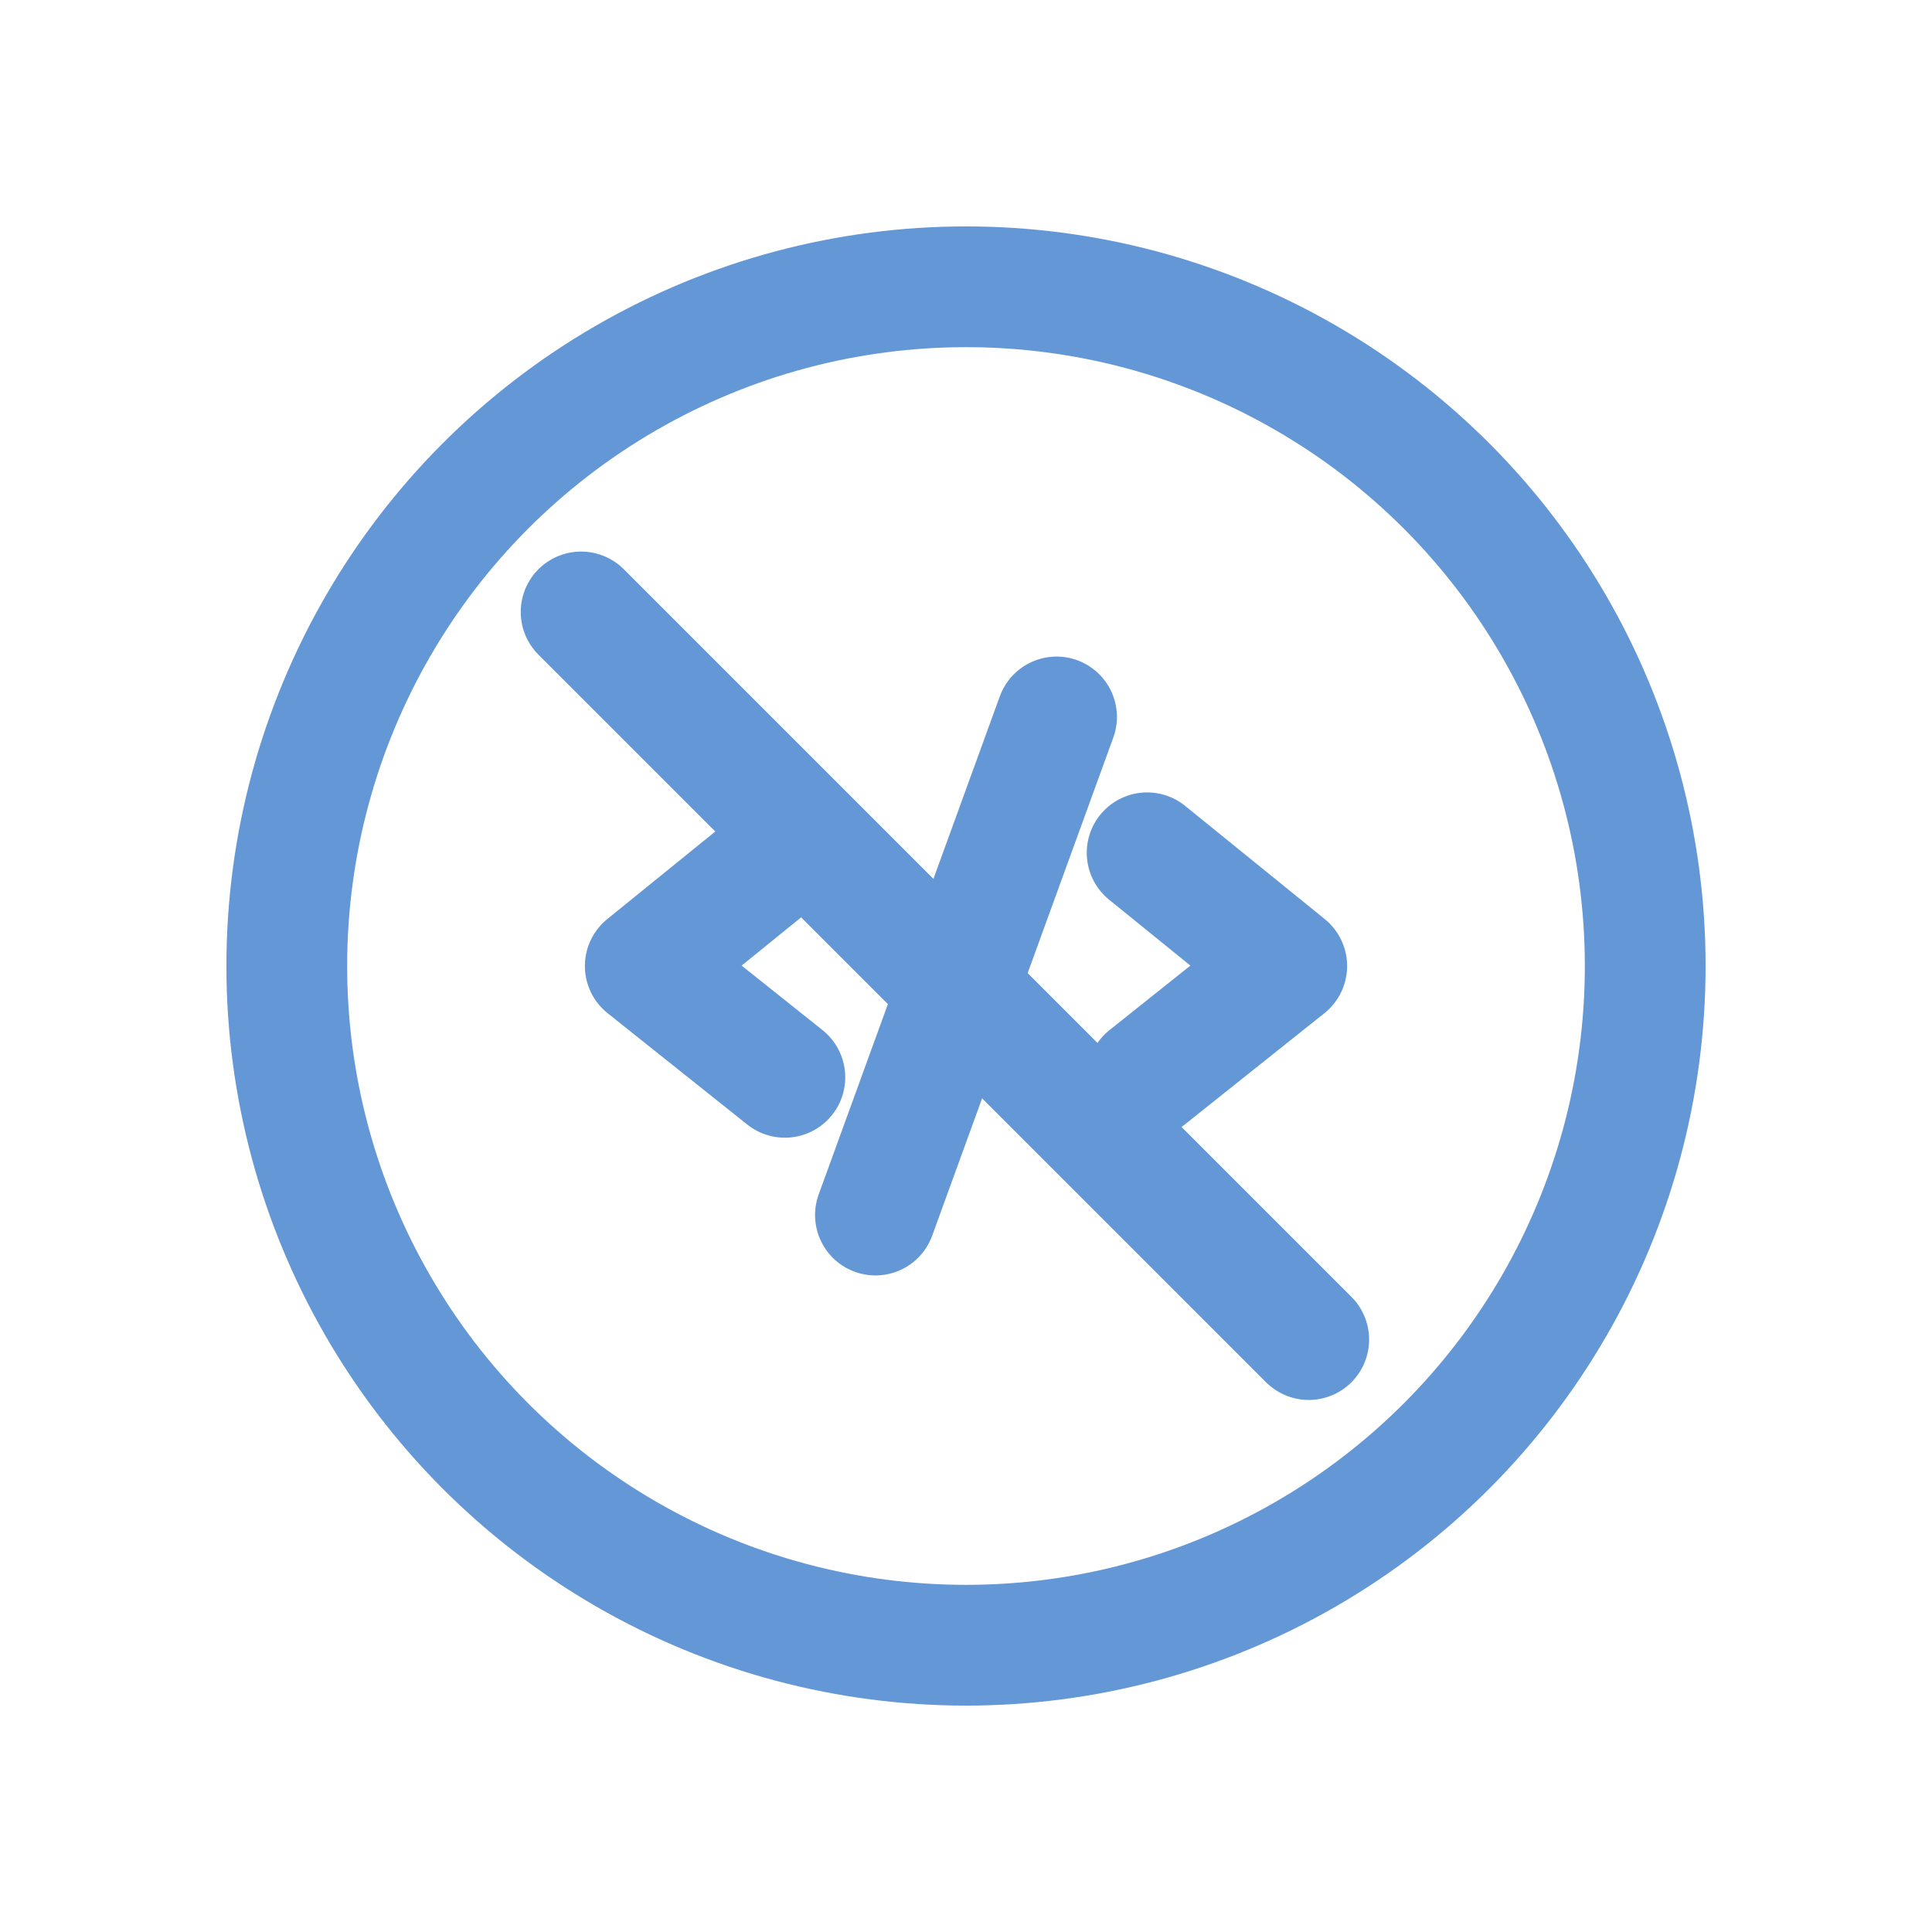 <svg width="512" height="512" viewBox="0 0 512 512" fill="none" xmlns="http://www.w3.org/2000/svg">
  <!-- Left arrow -->
  <path d="M208 226L171 256L208 285.5" stroke="#6497D6" stroke-width="32" stroke-linecap="round" stroke-linejoin="round"/>
  
  <!-- Right arrow -->
  <path d="M304 226L341 256L304 285.5" stroke="#6497D6" stroke-width="32" stroke-linecap="round" stroke-linejoin="round"/>
  
  <!-- Diagonal line -->
  <path d="M280 190L232 322" stroke="#6497D6" stroke-width="32" stroke-linecap="round" stroke-linejoin="round"/>
  
  <!-- Cross line -->
  <line x1="346.829" y1="355" x2="154" y2="162.171" stroke="#6497D6" stroke-width="32" stroke-linecap="round" stroke-linejoin="round"/>
  
  <!-- Outer circle -->
  <circle cx="256" cy="256" r="180" stroke="#6497D6" stroke-width="32" stroke-linecap="round" stroke-linejoin="round"/>
</svg>
